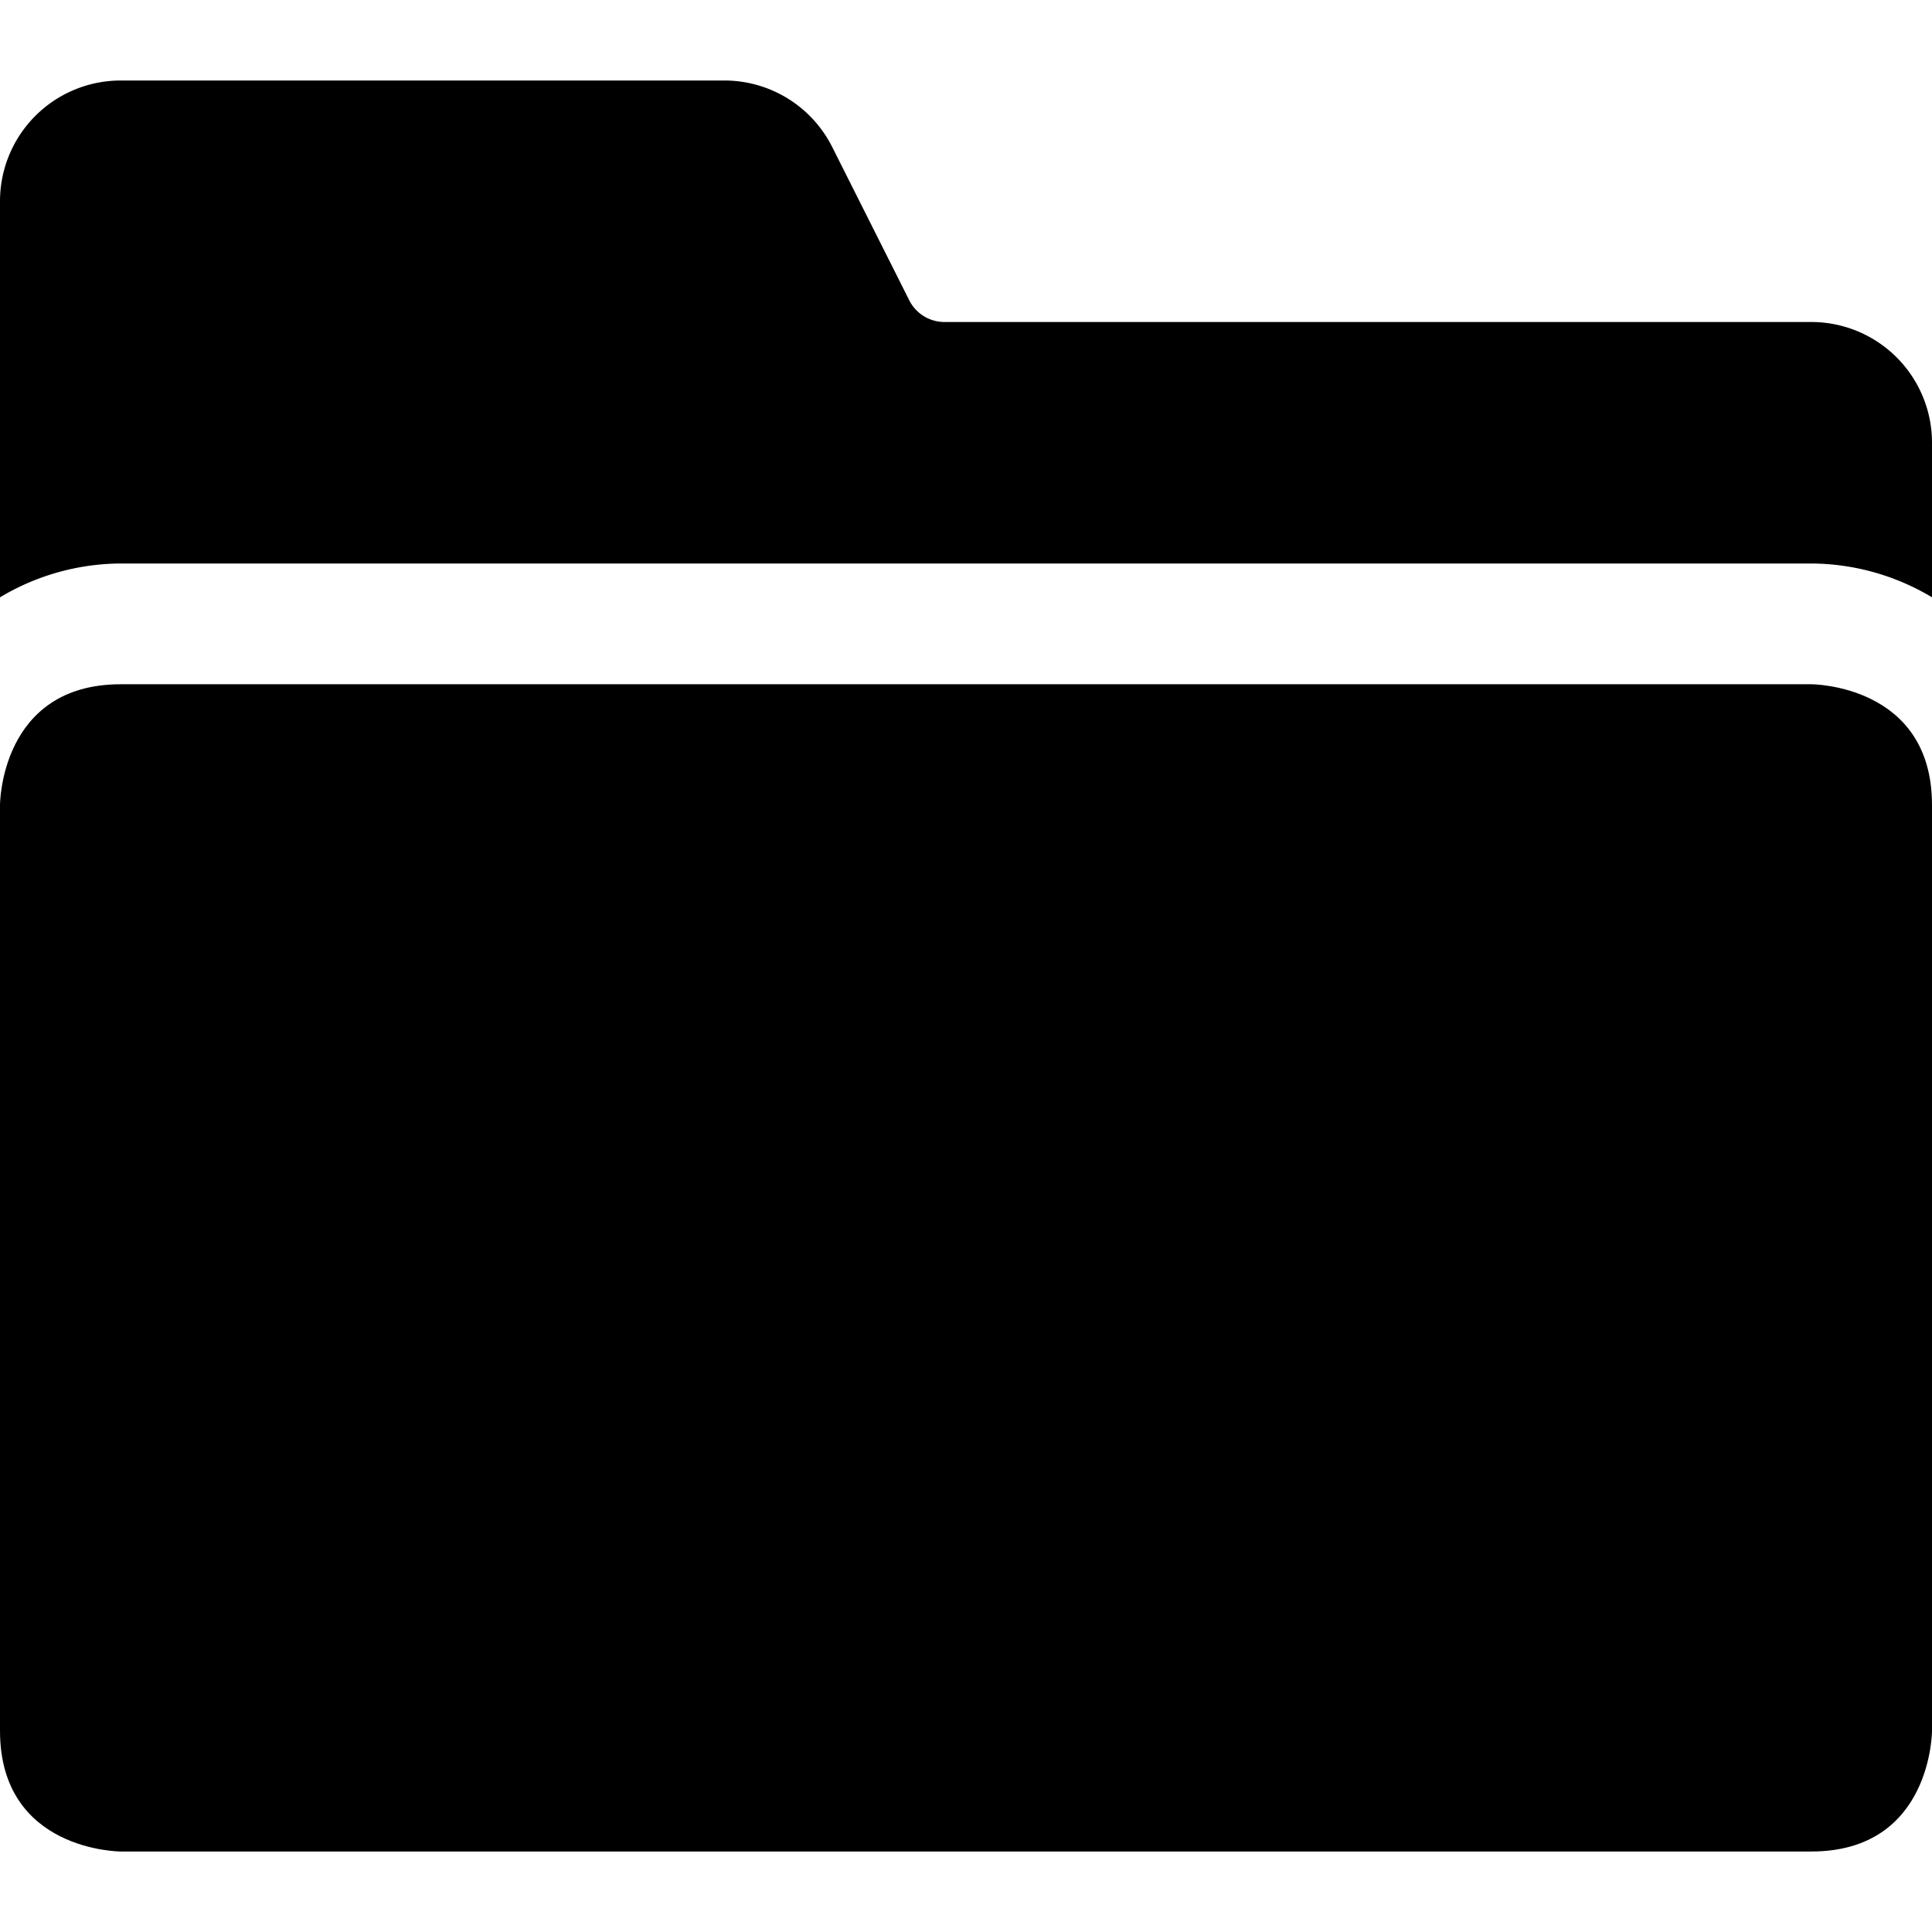 <svg xmlns="http://www.w3.org/2000/svg" viewBox="0 0 24 24"><g><path d="M22.5 7a2.94 2.94 0 0 1 1.5 0.42V5.5A1.5 1.5 0 0 0 22.5 4H11.74a0.49 0.49 0 0 1 -0.45 -0.28l-0.95 -1.89A1.5 1.5 0 0 0 9 1H1.5A1.5 1.5 0 0 0 0 2.5v4.92A2.94 2.94 0 0 1 1.5 7Z" fill="#000000" stroke-width="1"></path><path d="M1.5 8.5h21S24 8.5 24 10v11.5s0 1.5 -1.5 1.5h-21S0 23 0 21.5V10s0 -1.5 1.5 -1.5" fill="#000000" stroke-width="1"></path></g></svg>